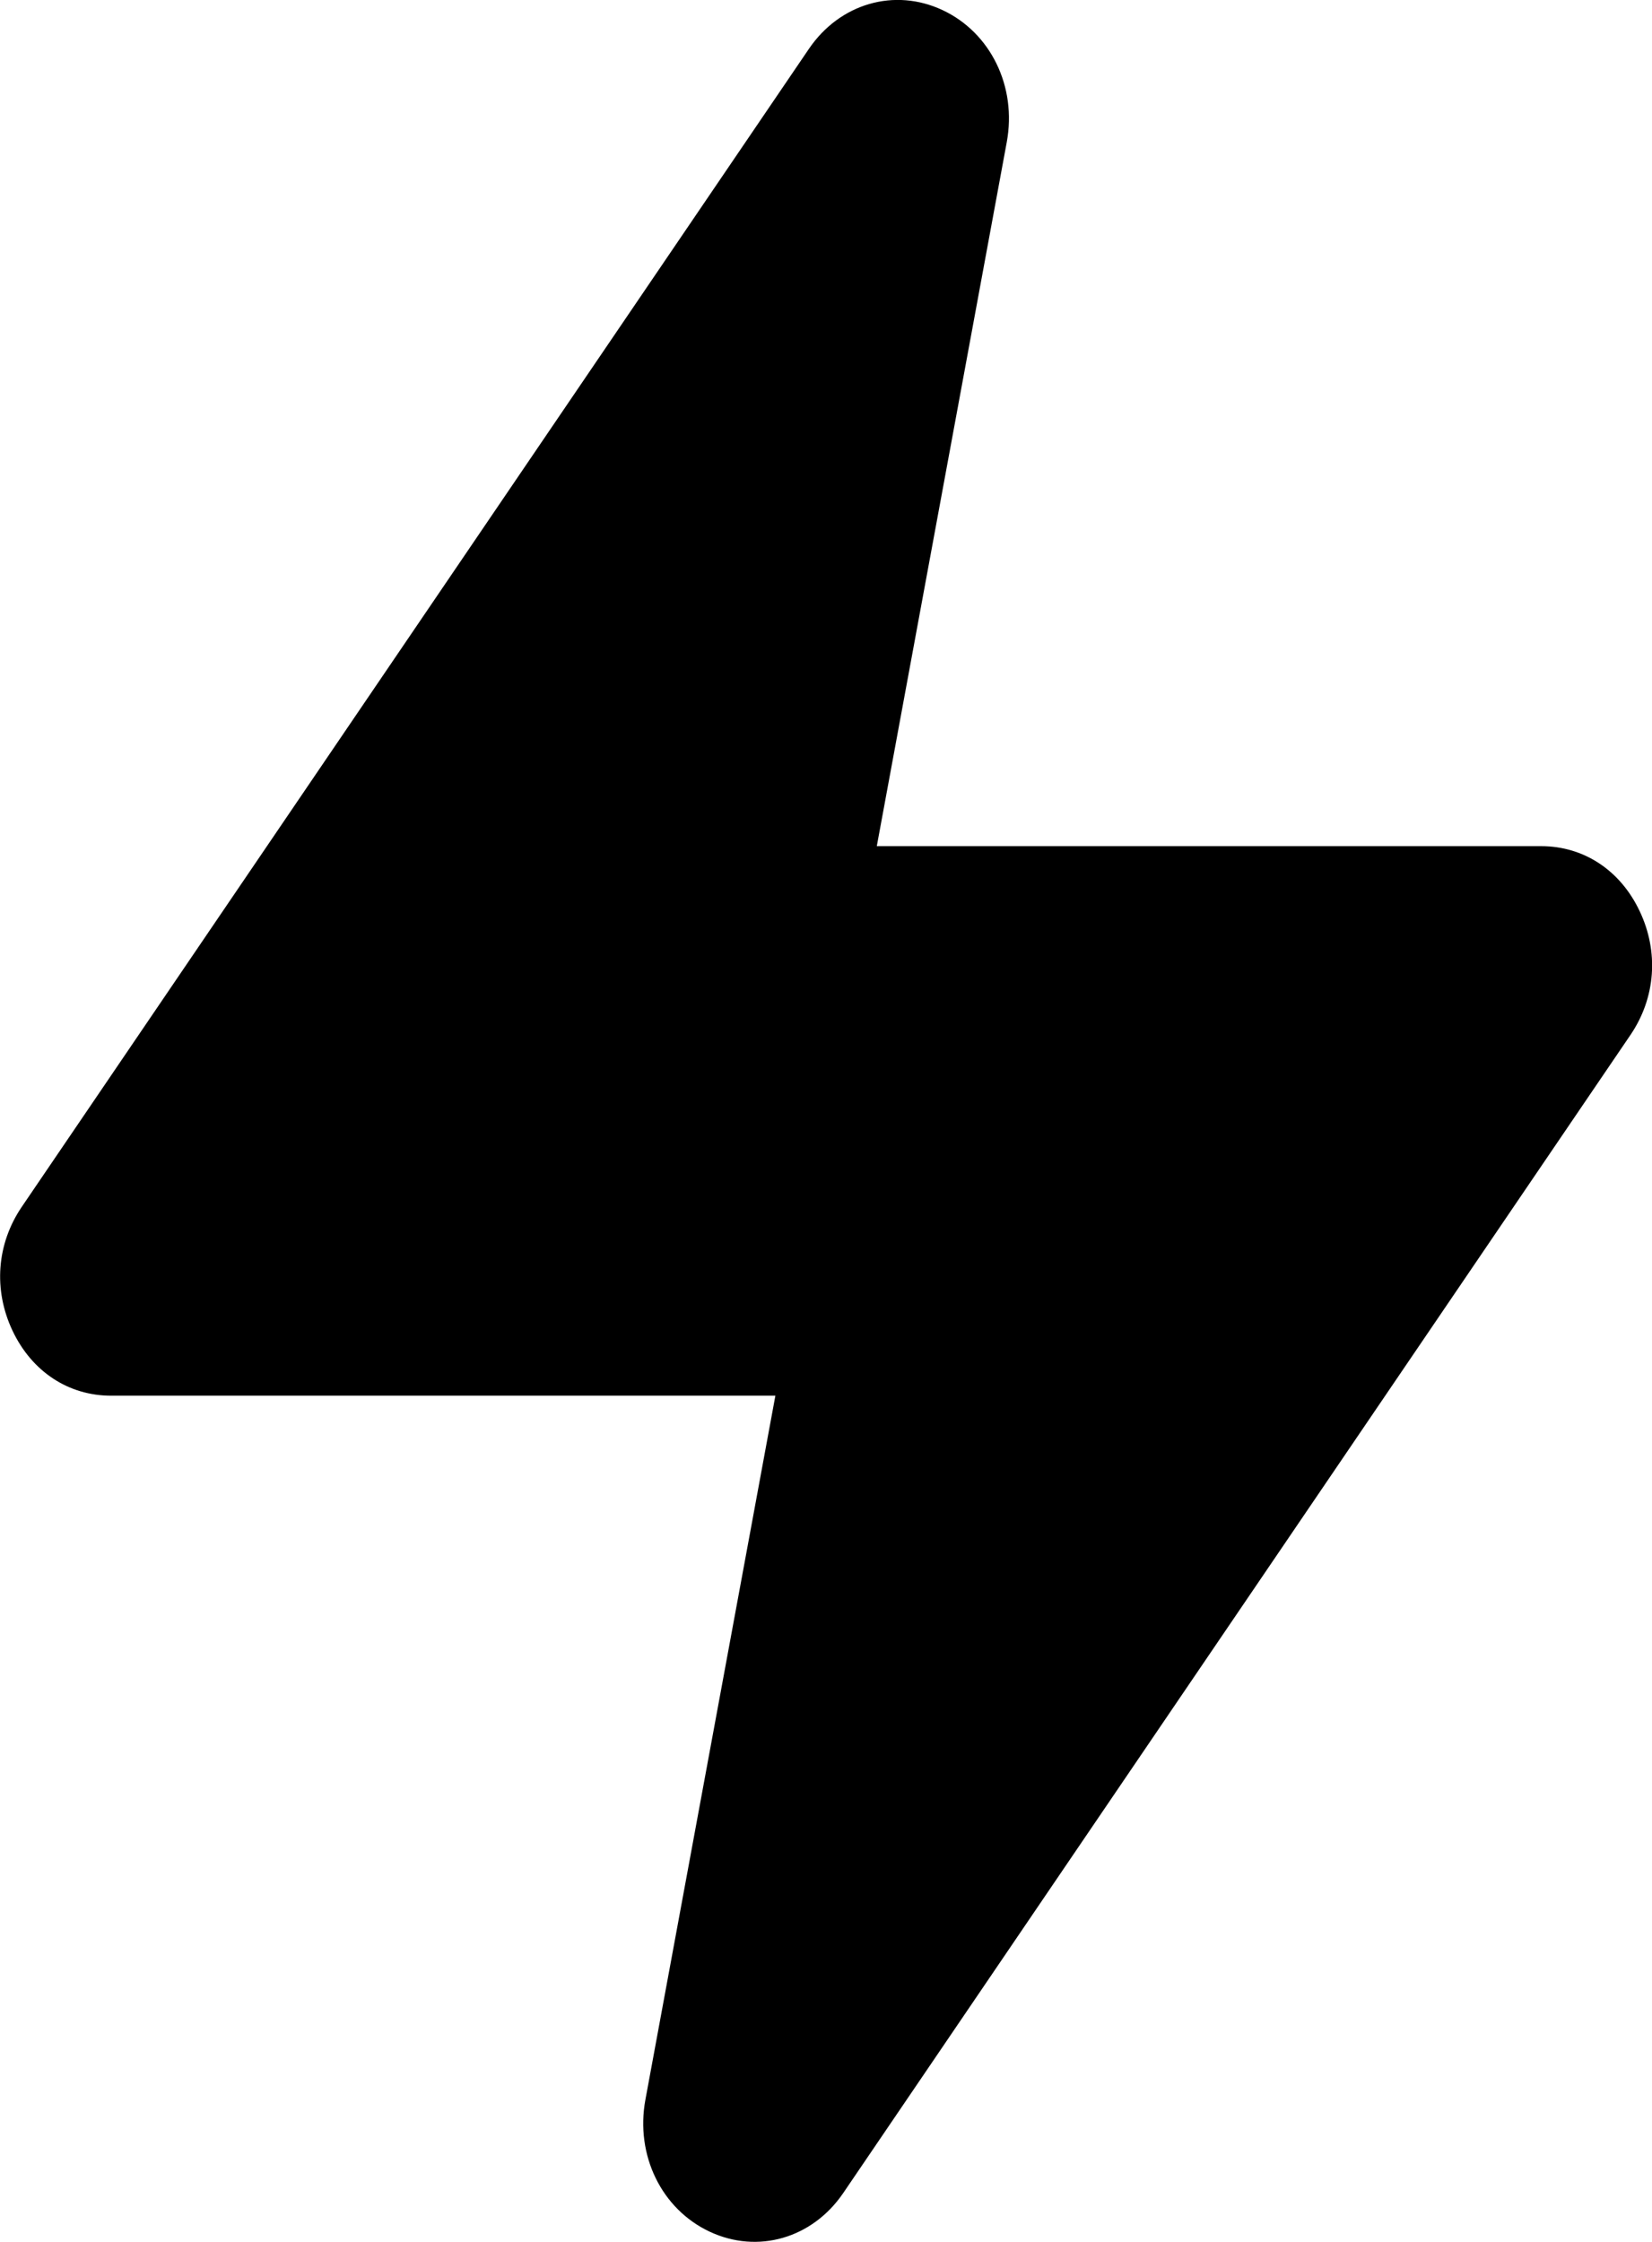 <svg xmlns="http://www.w3.org/2000/svg" fill="none" viewBox="0 0 28 38" height="38" width="28">
<g clip-path="url(#clip0_283_2982)">
<path fill="black" d="M17.064 2.408L14.861 14.342H26.12C26.843 14.342 27.464 14.751 27.791 15.444C28.12 16.137 28.061 16.915 27.635 17.542L14.294 37.169C13.77 37.941 12.842 38.209 12.027 37.826C11.211 37.443 10.766 36.528 10.939 35.59L13.142 23.657H1.884C1.16 23.657 0.54 23.248 0.212 22.555C-0.115 21.863 -0.058 21.085 0.369 20.456L13.709 0.83C14.234 0.057 15.162 -0.211 15.977 0.172C16.792 0.555 17.237 1.47 17.064 2.407V2.408Z" clip-rule="evenodd" fill-rule="evenodd"></path>
</g>
<defs>
<clipPath id="clip0_283_2982">
<rect fill="white" height="38" width="28"></rect>
</clipPath>
</defs>
</svg>
